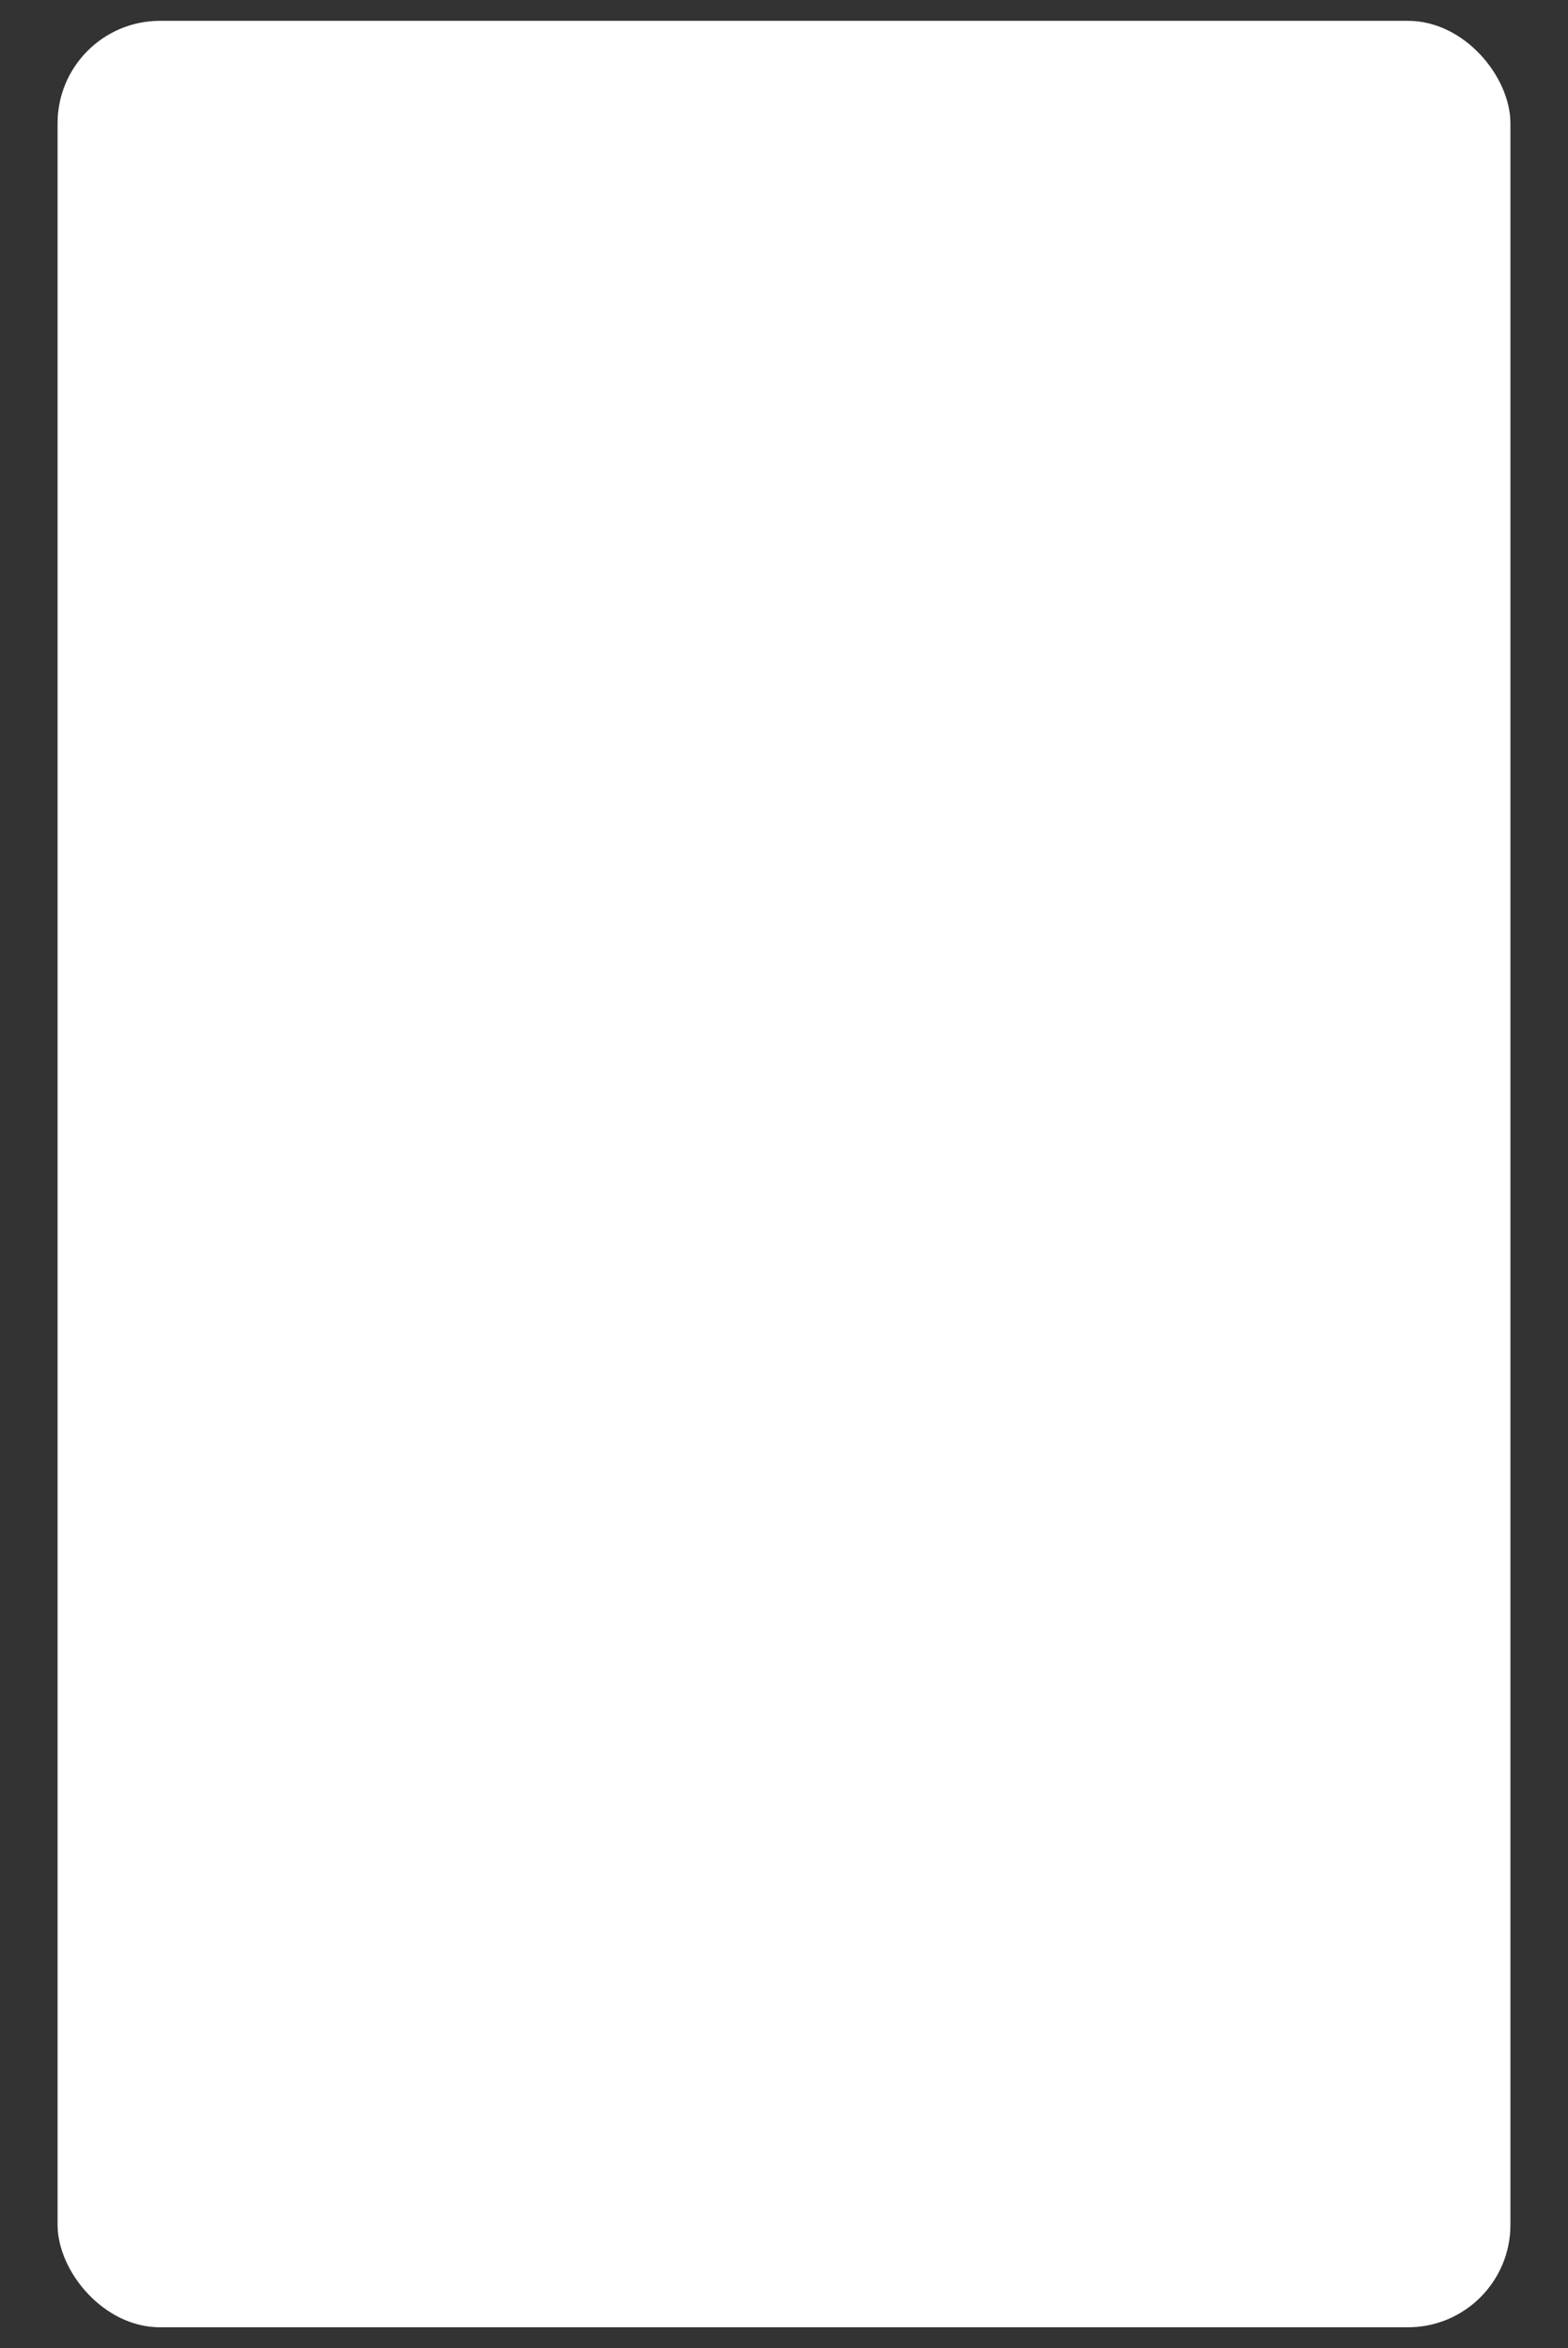 <?xml version="1.0" encoding="UTF-8"?> <svg xmlns="http://www.w3.org/2000/svg" id="_Слой_1" data-name="Слой 1" viewBox="0 0 320 479"><rect x="0" y="0" width="320" height="479" fill="#333333" stroke="none"/> <defs> <style> .cls-1 { fill: #fff; stroke: #fff; stroke-miterlimit: 10; stroke-width: 1.5px; } </style> </defs> <rect class="cls-1" x="12.5" y="5" width="295" height="469" rx="20.15" ry="20.15"></rect> </svg> 